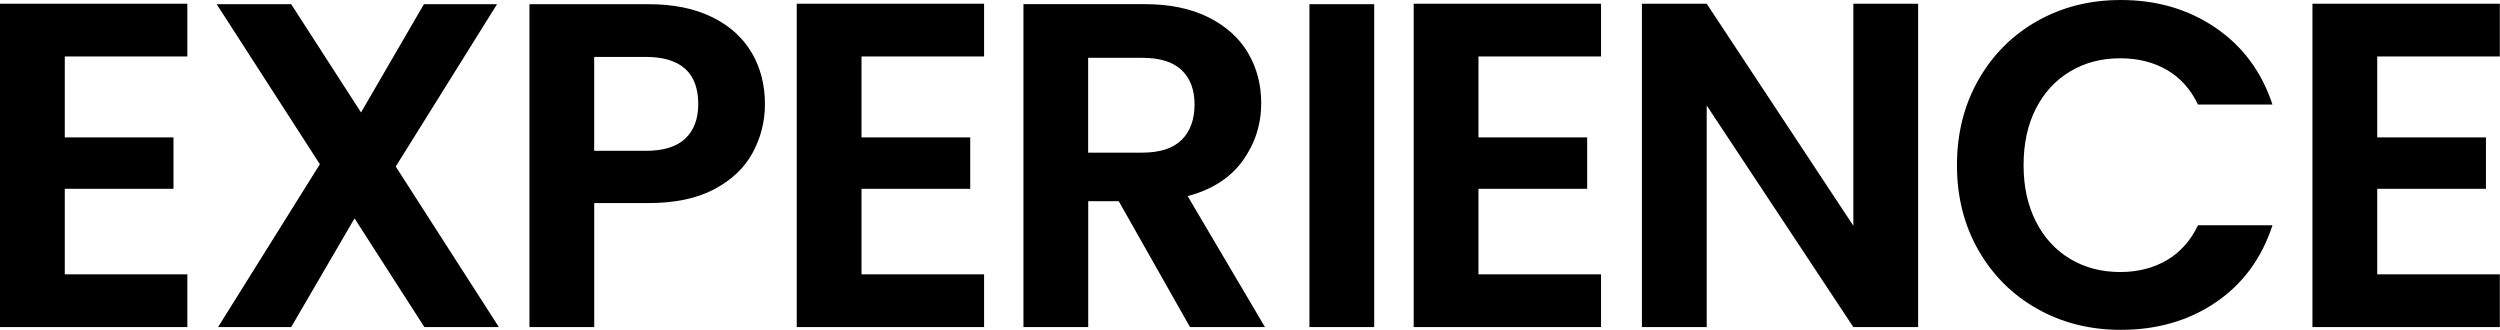 <svg width="1559" height="206" fill="none" xmlns="http://www.w3.org/2000/svg"><path d="M40.396 35.2v50.477h67.79v32.039h-67.79v53.351h76.434v32.901H0V2.323h116.83V35.2H40.396zm224.25 168.768l-43.557-67.79-39.51 67.79h-45.592l63.48-101.553-64.342-99.804h46.454l43.557 67.502L264.359 2.61h45.592l-63.168 101.241L311.1 203.968h-46.454zM468.76 32.902c-5.483-9.411-13.696-16.834-24.663-22.222-10.967-5.388-24.233-8.07-39.798-8.07h-74.135v201.358h40.396v-77.32h33.763c16.546 0 30.243-2.897 41.115-8.644 10.871-5.771 18.845-13.362 23.945-22.796 5.1-9.435 7.639-19.516 7.639-30.291 0-11.925-2.73-22.605-8.214-32.015h-.048zM427.359 86.42c-5.388 5.1-13.649 7.638-24.808 7.638h-32.015v-58.57h32.015c21.934 0 32.877 9.817 32.877 29.429 0 9.243-2.705 16.402-8.069 21.479v.024zM537.242 35.2v50.477h67.789v32.039h-67.789v53.351h76.434v32.901h-116.83V2.323h116.83V35.2h-76.434zm203.373 87.113c15.182-4.046 26.628-11.398 34.338-22.077 7.687-10.68 11.542-22.653 11.542-35.919 0-11.541-2.73-21.982-8.213-31.296-5.484-9.315-13.697-16.738-24.664-22.222-10.967-5.483-24.233-8.213-39.821-8.213h-75.572v201.357h40.396v-78.469h19.036l44.419 78.469h46.742l-48.179-81.63h-.024zm-28.279-27.106h-33.763V36.062h33.763c10.967 0 19.132 2.538 24.52 7.638 5.388 5.1 8.07 12.26 8.07 21.503s-2.706 16.786-8.07 22.054c-5.388 5.292-13.553 7.926-24.52 7.926v.024zM856.958 2.61h-40.396v201.358h40.396V2.611zM921.97 35.2v50.477h67.79v32.039h-67.79v53.351h76.434v32.901h-116.83V2.323h116.83V35.2H921.97zm274.17 168.768h-40.39l-91.45-138.19v138.19h-40.4V2.323h40.4l91.45 138.453V2.323h40.39v201.645zm37.63-154.209c8.93-15.66 21.14-27.873 36.64-36.637C1285.88 4.382 1303.24 0 1322.49 0c22.51 0 42.21 5.77 59.14 17.313 16.93 11.541 28.76 27.513 35.49 47.89h-46.45c-4.62-9.626-11.11-16.833-19.47-21.646-8.36-4.813-18.03-7.208-29-7.208-11.73 0-22.17 2.73-31.3 8.214-9.14 5.483-16.25 13.217-21.35 23.227-5.11 10.009-7.64 21.742-7.64 35.199 0 13.458 2.53 24.952 7.64 35.057 5.1 10.105 12.21 17.887 21.35 23.37 9.13 5.484 19.57 8.214 31.3 8.214 10.97 0 20.62-2.467 29-7.352 8.36-4.908 14.85-12.164 19.47-21.79h46.45c-6.73 20.569-18.51 36.589-35.34 48.035-16.84 11.446-36.59 17.169-59.29 17.169-19.23 0-36.59-4.382-52.08-13.123-15.5-8.74-27.71-20.904-36.64-36.492-8.93-15.589-13.41-33.261-13.41-53.088 0-19.826 4.48-37.546 13.41-53.23zM1482.44 35.2v50.477h67.79v32.039h-67.79v53.351h76.46v32.901h-116.86V2.323h116.86V35.2h-76.46z" fill="#000"/></svg>